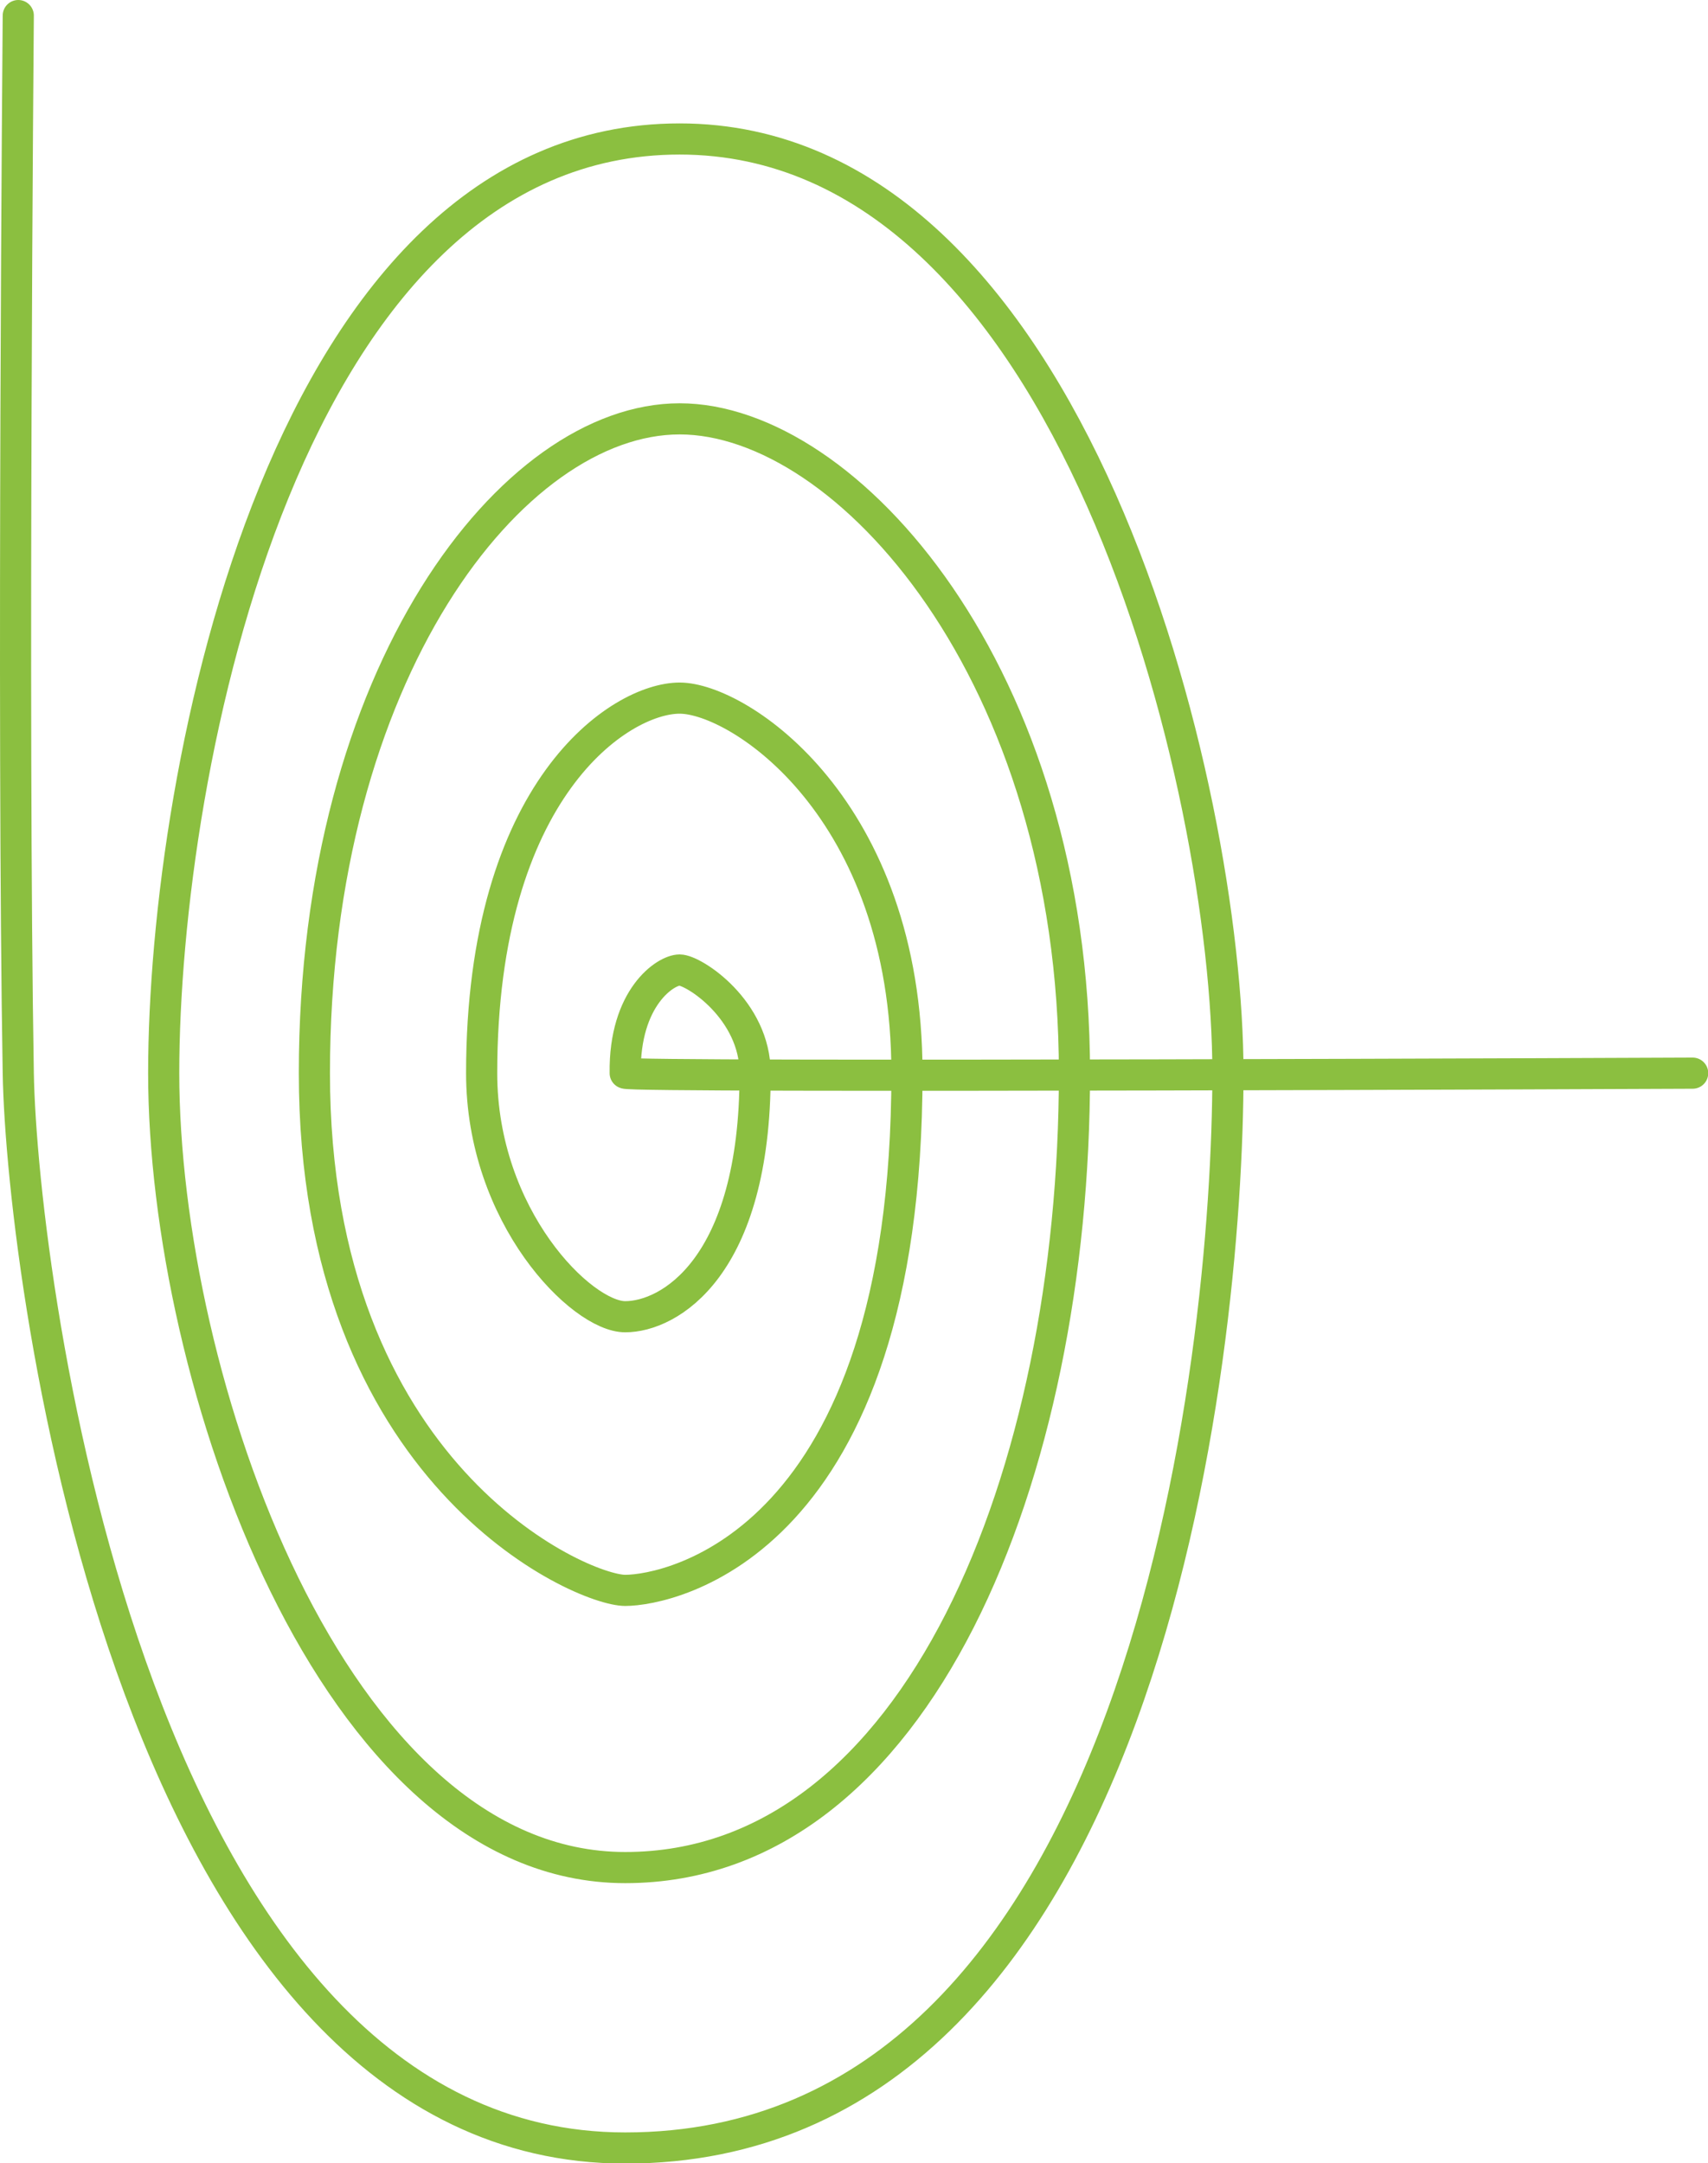 <?xml version="1.0" encoding="UTF-8" standalone="no"?>
<!DOCTYPE svg PUBLIC "-//W3C//DTD SVG 1.1//EN" "http://www.w3.org/Graphics/SVG/1.1/DTD/svg11.dtd">
<svg width="100%" height="100%" viewBox="0 0 1486 1882" version="1.1" xmlns="http://www.w3.org/2000/svg" xmlns:xlink="http://www.w3.org/1999/xlink" xml:space="preserve" xmlns:serif="http://www.serif.com/" style="fill-rule:evenodd;clip-rule:evenodd;stroke-linecap:round;stroke-linejoin:round;stroke-miterlimit:1.5;">
    <g transform="matrix(1,0,0,1,-1288.31,-177.006)">
        <g transform="matrix(0.892,0,0,0.892,1283.35,181.025)">
            <path d="M23.379,10.682C23.379,10.682 17.468,698.427 23.379,1042.22C26.874,1245.46 137.28,2090.59 615.363,2090.59C1122.5,2090.59 1203.24,1318.27 1203.24,1042.22C1203.24,766.178 1052.13,131.052 668.451,131.052C284.769,131.052 165.228,745.171 165.228,1042.22C165.228,1339.27 329.132,1817.07 615.363,1817.07C901.593,1817.07 1053.55,1432.18 1053.55,1042.22C1053.55,652.266 831.354,404.033 668.451,404.033C505.548,404.033 312.2,651.265 312.2,1042.22C312.2,1433.18 571.874,1546.7 615.363,1546.7C658.851,1546.7 890.174,1501.35 890.174,1042.22C890.174,783.594 726.259,676.416 668.451,676.416C610.643,676.416 475.344,764.417 475.344,1042.22C475.344,1182.34 572.91,1279.8 615.363,1279.8C657.815,1279.8 742.098,1232.49 742.098,1042.22C742.098,980.316 682.161,941.605 668.451,941.605C654.742,941.605 614.361,968.31 615.363,1042.22C615.425,1046.79 1656.52,1042.22 1656.52,1042.22" style="fill:none;stroke:rgb(139,191,64);stroke-width:30.38px;"/>
        </g>
    </g>
</svg>
